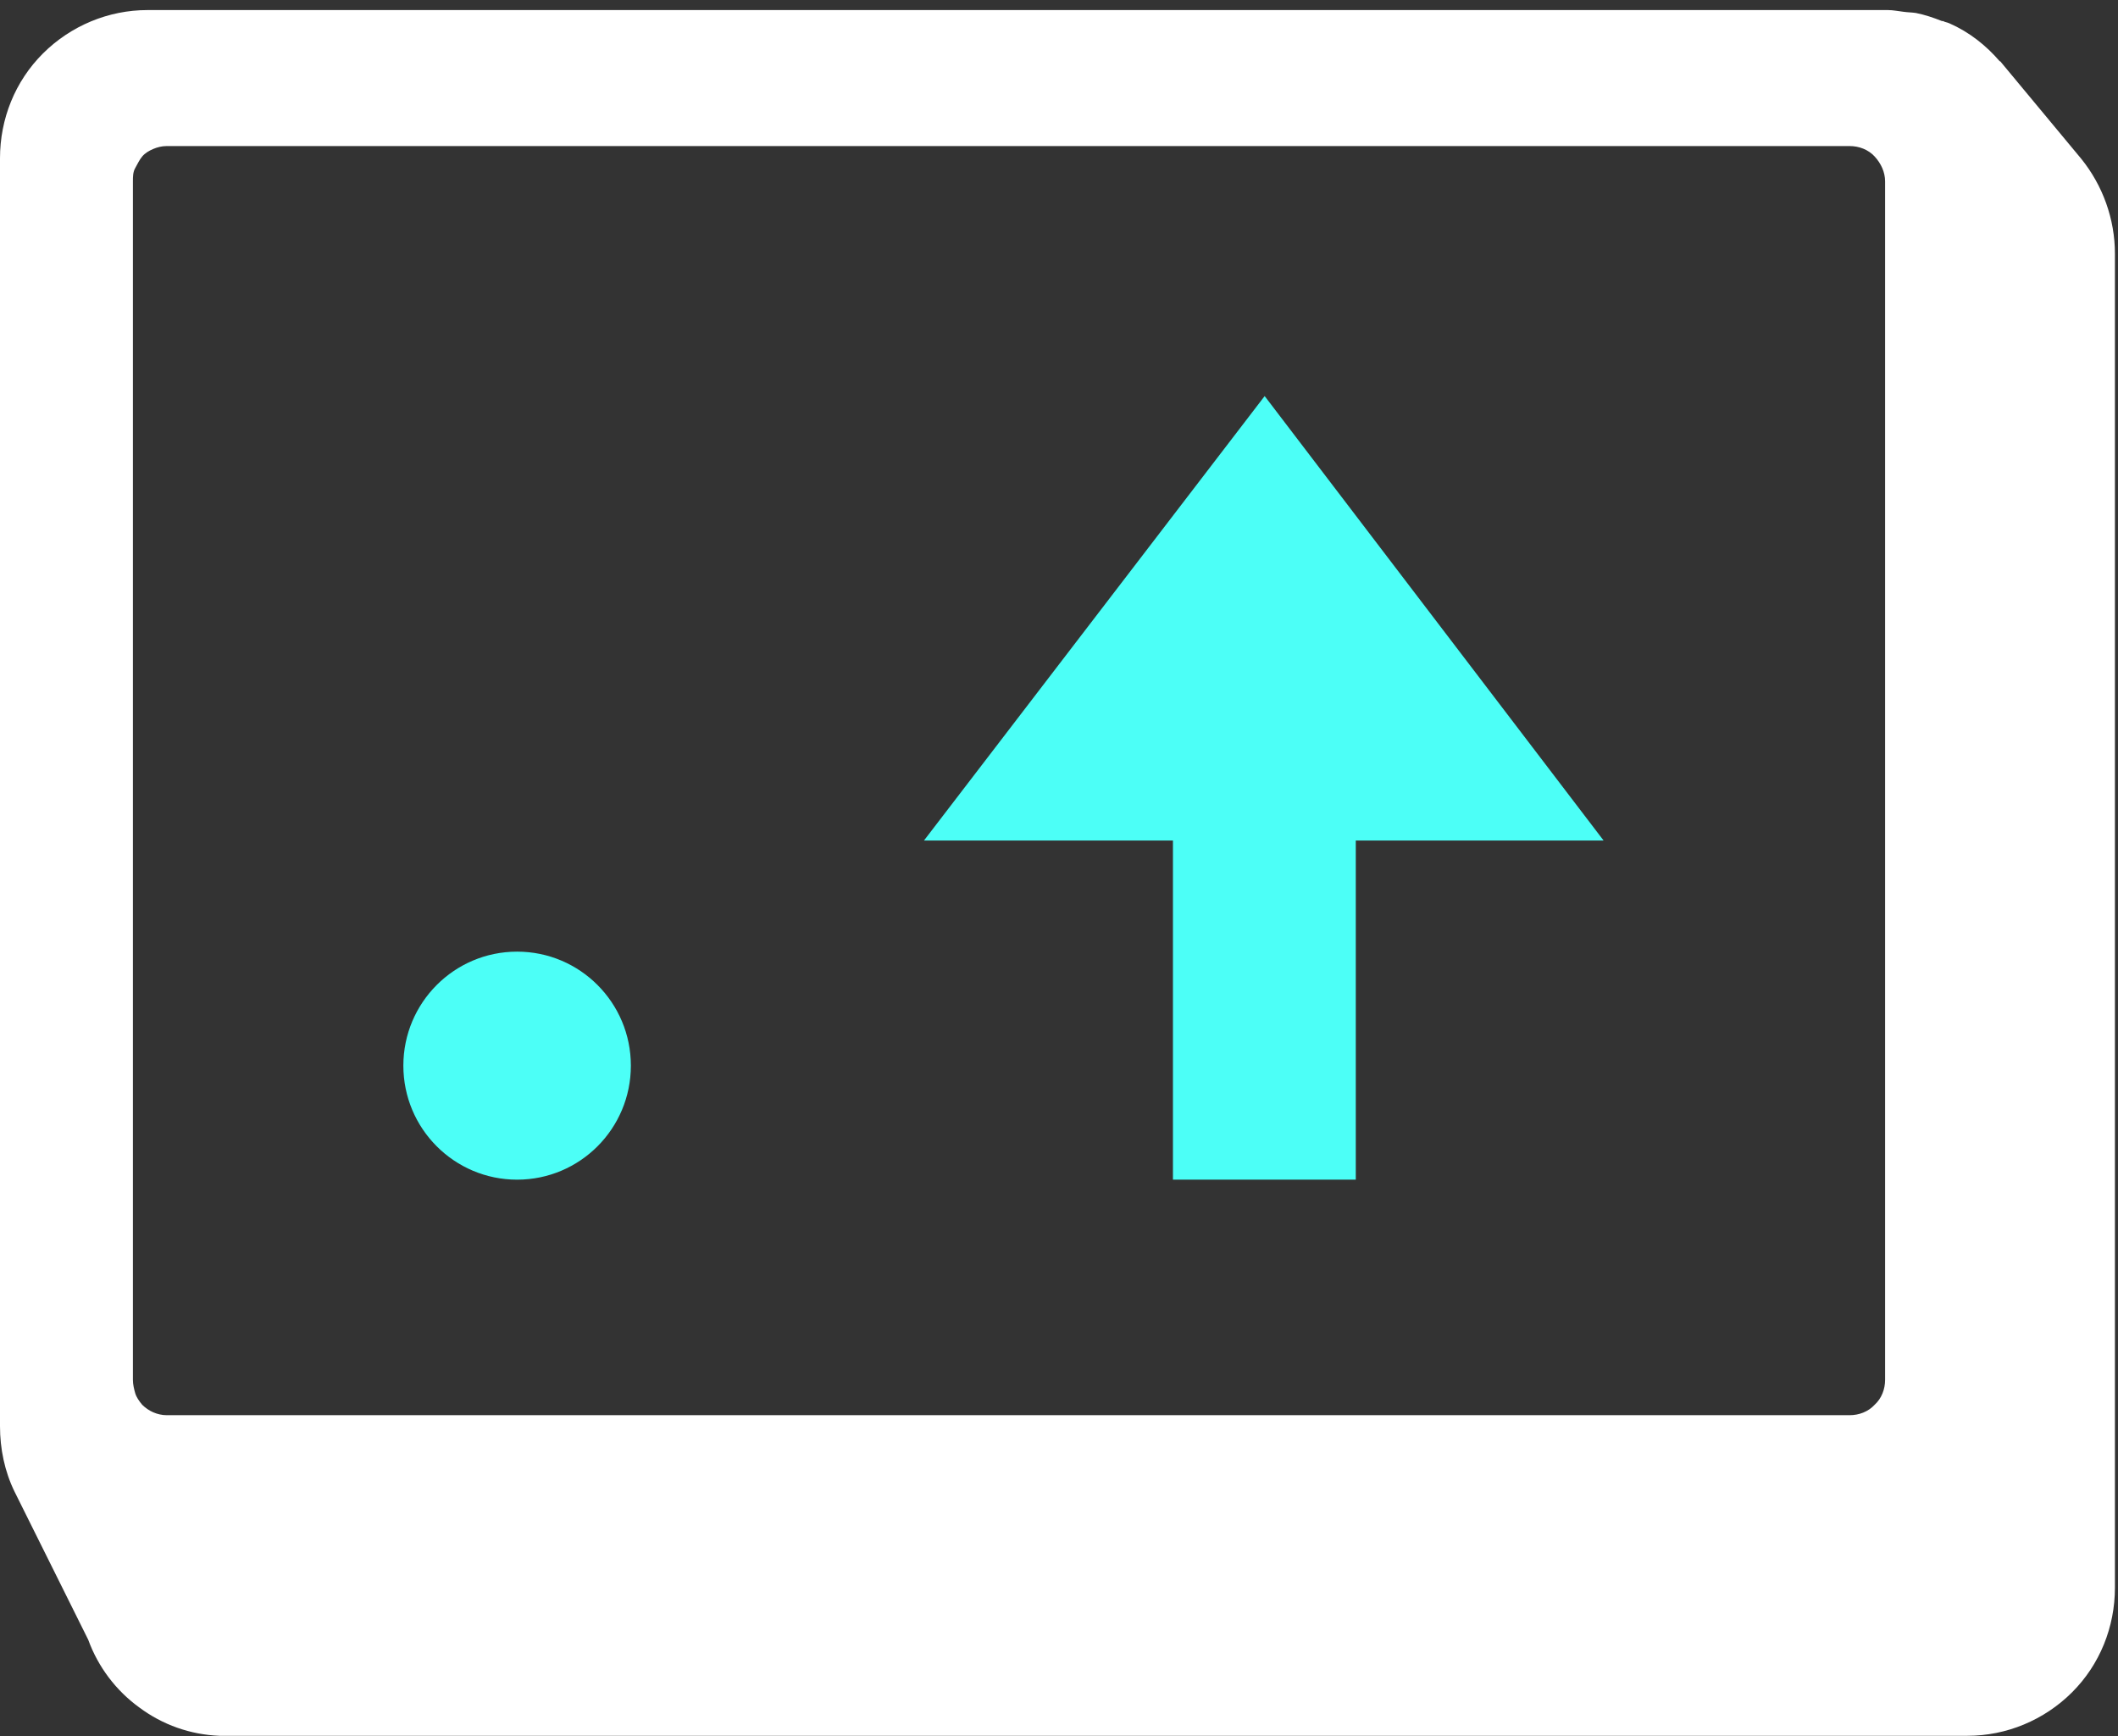 <svg width="122" height="100" viewBox="0 0 122 100" fill="none" xmlns="http://www.w3.org/2000/svg">
<rect x="0" y="0" width="122" height="100" fill="#333333" stroke="none"/>
<path d="M115.203 3.547C114.401 2.613 113.432 1.847 112.295 1.347C112.161 1.28 112.028 1.28 111.927 1.213C111.927 1.213 111.894 1.213 111.86 1.213C111.359 1.013 110.857 0.847 110.356 0.747C110.122 0.713 109.888 0.713 109.654 0.68C109.353 0.647 109.052 0.58 108.751 0.58L8.491 0.58C6.252 0.58 4.079 1.48 2.474 3.08C0.869 4.68 0 6.847 0 9.113L0 81.48L0 82.147C0 83.447 0.267 84.747 0.836 85.913L5.082 94.447C5.65 96.013 6.686 97.38 8.023 98.347C9.361 99.347 10.965 99.913 12.637 99.98H113.331C115.571 99.98 117.744 99.08 119.349 97.48C120.954 95.88 121.823 93.713 121.823 91.447V14.613C121.823 12.613 121.121 10.68 119.884 9.147L115.203 3.513V3.547ZM108.584 79.48C108.584 80.013 108.384 80.547 107.982 80.913C107.615 81.313 107.08 81.513 106.545 81.513H9.595C9.327 81.513 9.06 81.447 8.826 81.347C8.592 81.247 8.358 81.08 8.191 80.913C8.023 80.713 7.856 80.48 7.789 80.247C7.723 80.013 7.656 79.747 7.656 79.48L7.656 10.447C7.656 10.18 7.656 9.913 7.789 9.68C7.923 9.447 8.023 9.213 8.191 9.013C8.358 8.813 8.592 8.68 8.826 8.58C9.06 8.48 9.327 8.413 9.595 8.413L106.545 8.413C107.08 8.413 107.615 8.613 107.982 9.013C108.35 9.413 108.584 9.913 108.584 10.447V79.48Z" fill="white"/>
<path d="M53.222 48.413H67.564V67.947H78.095V48.413H92.37L72.846 22.813L53.222 48.413Z" fill="#4CFFF7"/>
<path d="M29.787 67.947C33.406 67.947 36.339 65.007 36.339 61.38C36.339 57.753 33.406 54.813 29.787 54.813C26.168 54.813 23.234 57.753 23.234 61.38C23.234 65.007 26.168 67.947 29.787 67.947Z" fill="#4CFFF7"/>
</svg>
